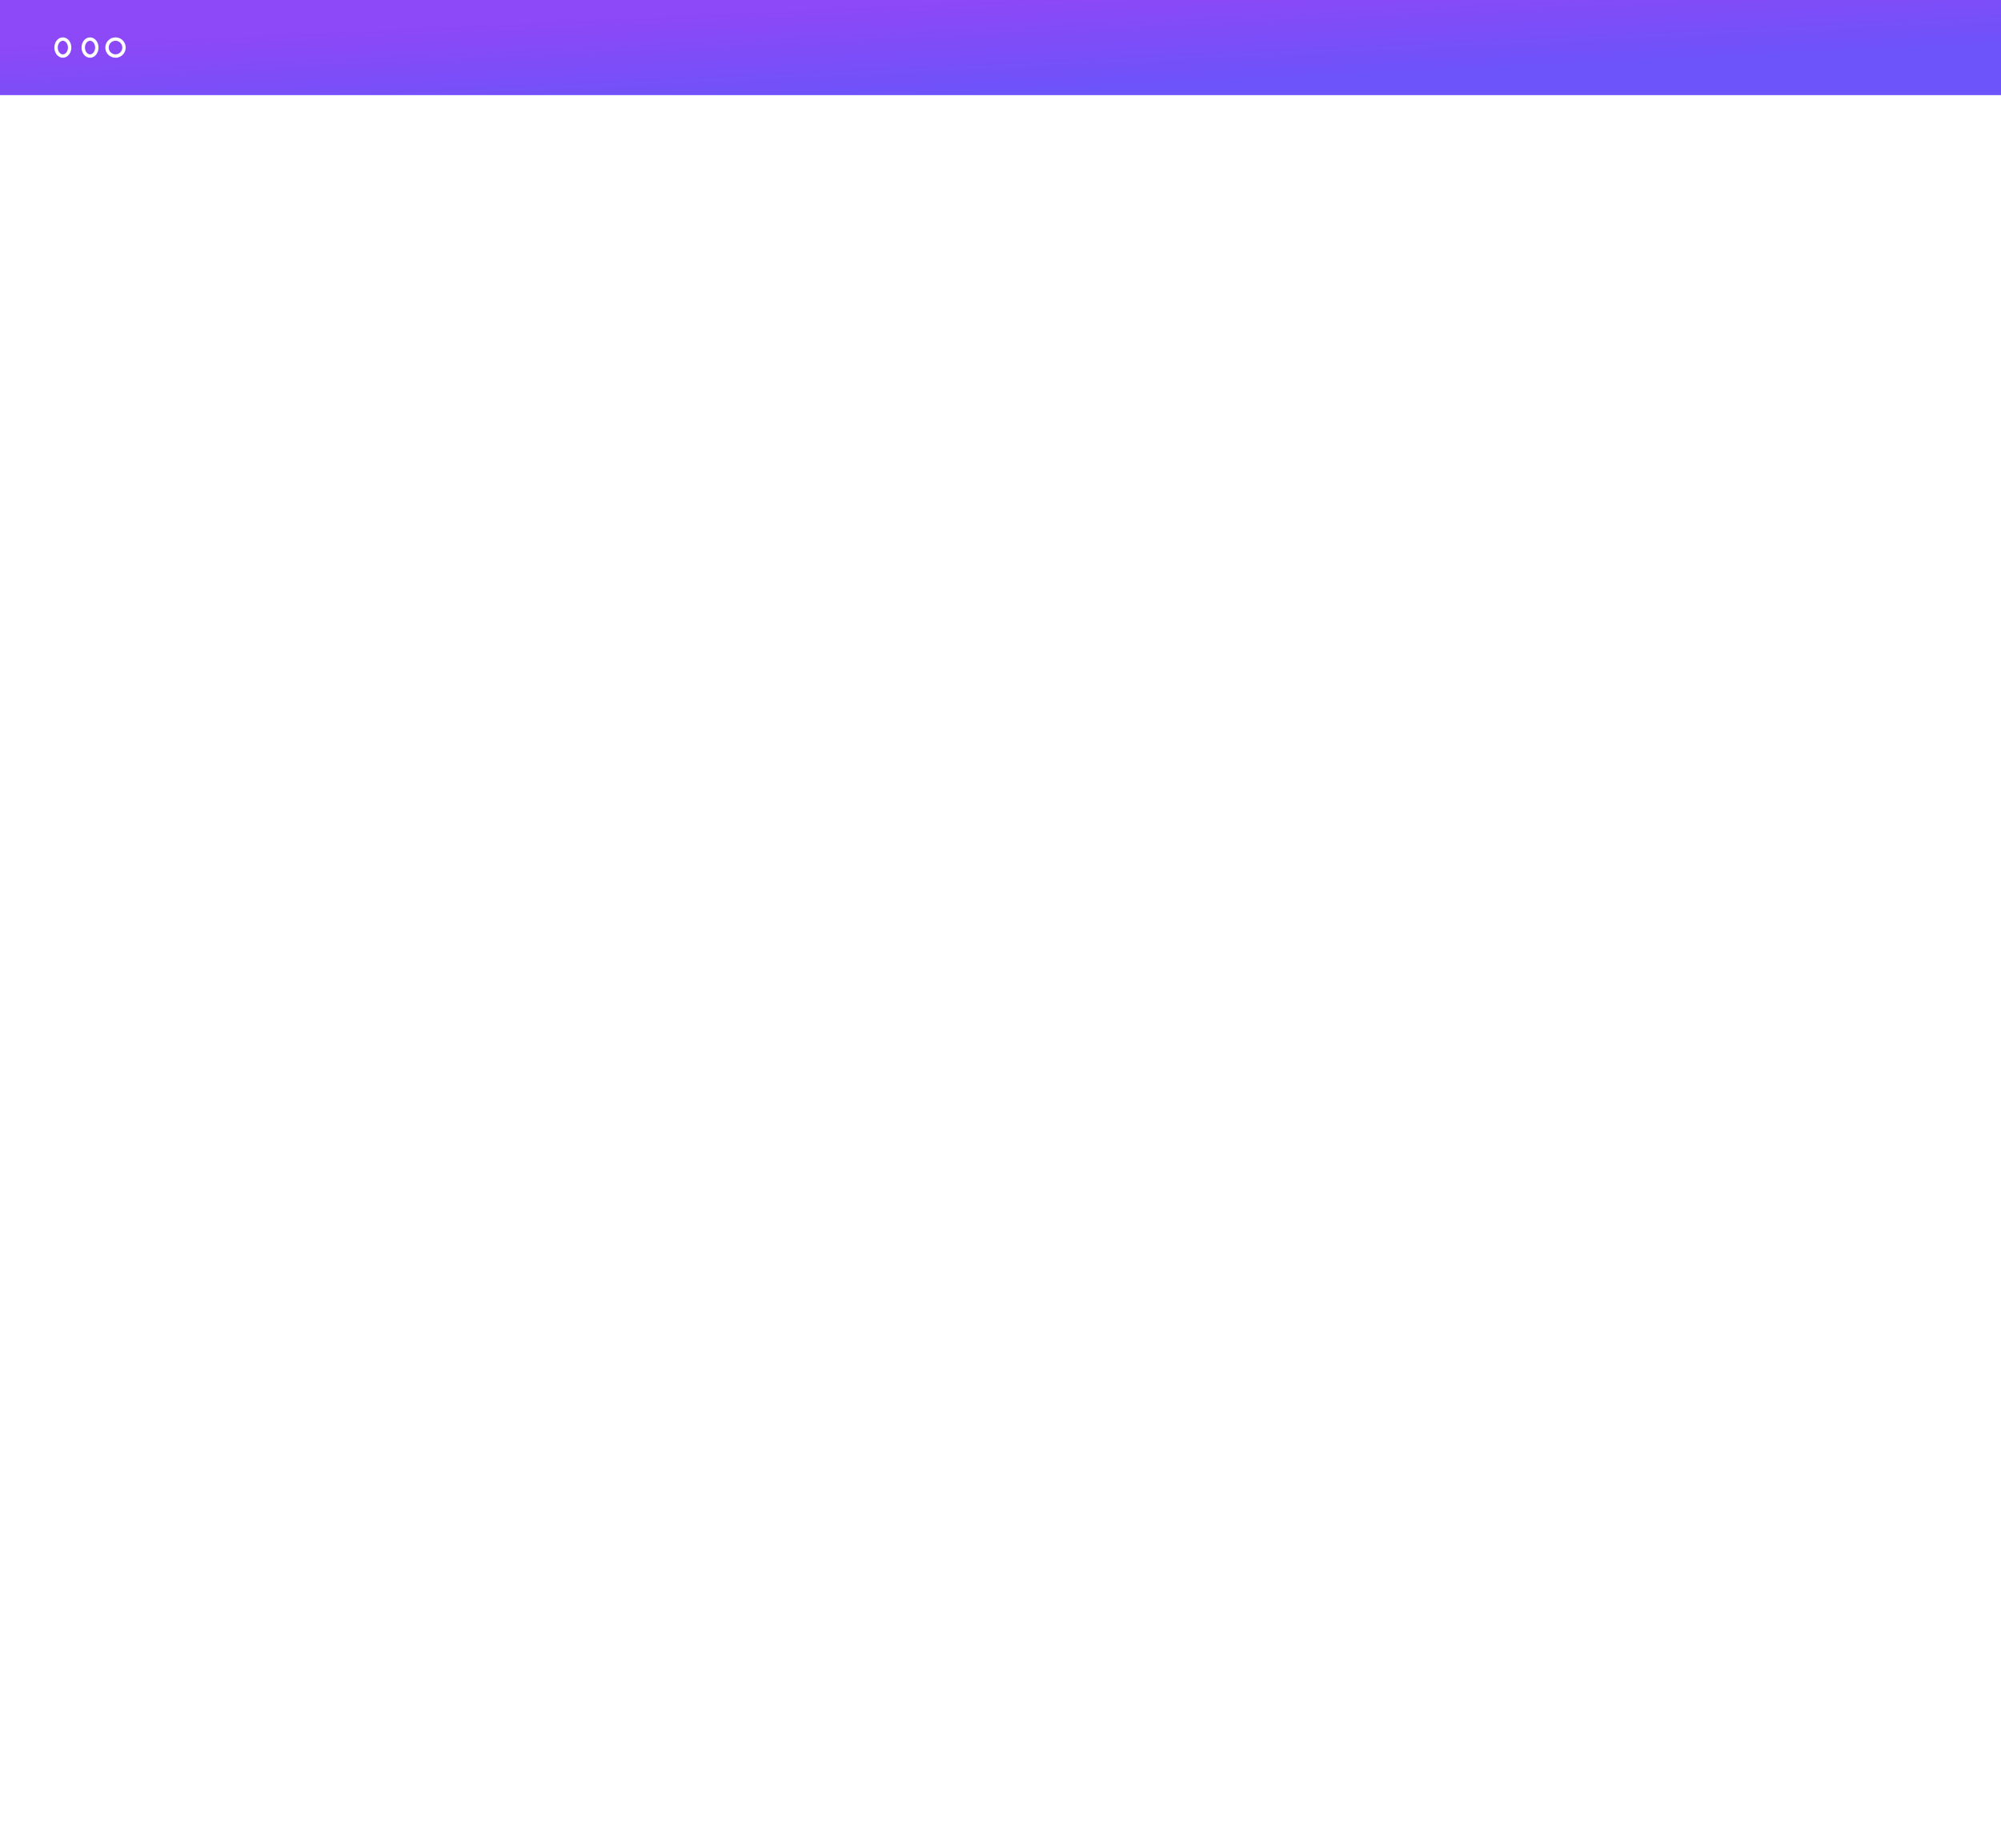 <?xml version="1.0" encoding="utf-8"?>
<svg xmlns="http://www.w3.org/2000/svg" xmlns:xlink="http://www.w3.org/1999/xlink" id="Group_33307" data-name="Group 33307" width="589" height="544" viewBox="0 0 589 544">
  <defs>
    <linearGradient id="linear-gradient" x1="0.5" x2="1" y2="0.5" gradientUnits="objectBoundingBox">
      <stop offset="0" stop-color="#8d48f7"/>
      <stop offset="1" stop-color="#6c53fa"/>
    </linearGradient>
  </defs>
  <rect id="pexels-eva-elijas-7605676" width="589" height="544" fill="#fff"/>
  <g id="Group_32878" data-name="Group 32878" transform="translate(0 0)">
    <rect id="Rectangle_25093" data-name="Rectangle 25093" width="589" height="28" fill="url(#linear-gradient)"/>
    <g id="Group_32877" data-name="Group 32877" transform="translate(16 10.999)">
      <g id="Ellipse_2839" data-name="Ellipse 2839" fill="none" stroke="#fff" stroke-width="1">
        <ellipse cx="2.5" cy="3" rx="2.5" ry="3" stroke="none"/>
        <ellipse cx="2.5" cy="3" rx="2" ry="2.5" fill="none"/>
      </g>
      <g id="Ellipse_2840" data-name="Ellipse 2840" transform="translate(8)" fill="none" stroke="#fff" stroke-width="1">
        <ellipse cx="2.5" cy="3" rx="2.5" ry="3" stroke="none"/>
        <ellipse cx="2.5" cy="3" rx="2" ry="2.5" fill="none"/>
      </g>
      <g id="Ellipse_2841" data-name="Ellipse 2841" transform="translate(15)" fill="none" stroke="#fff" stroke-width="1">
        <circle cx="3" cy="3" r="3" stroke="none"/>
        <circle cx="3" cy="3" r="2.5" fill="none"/>
      </g>
    </g>
  </g>
</svg>